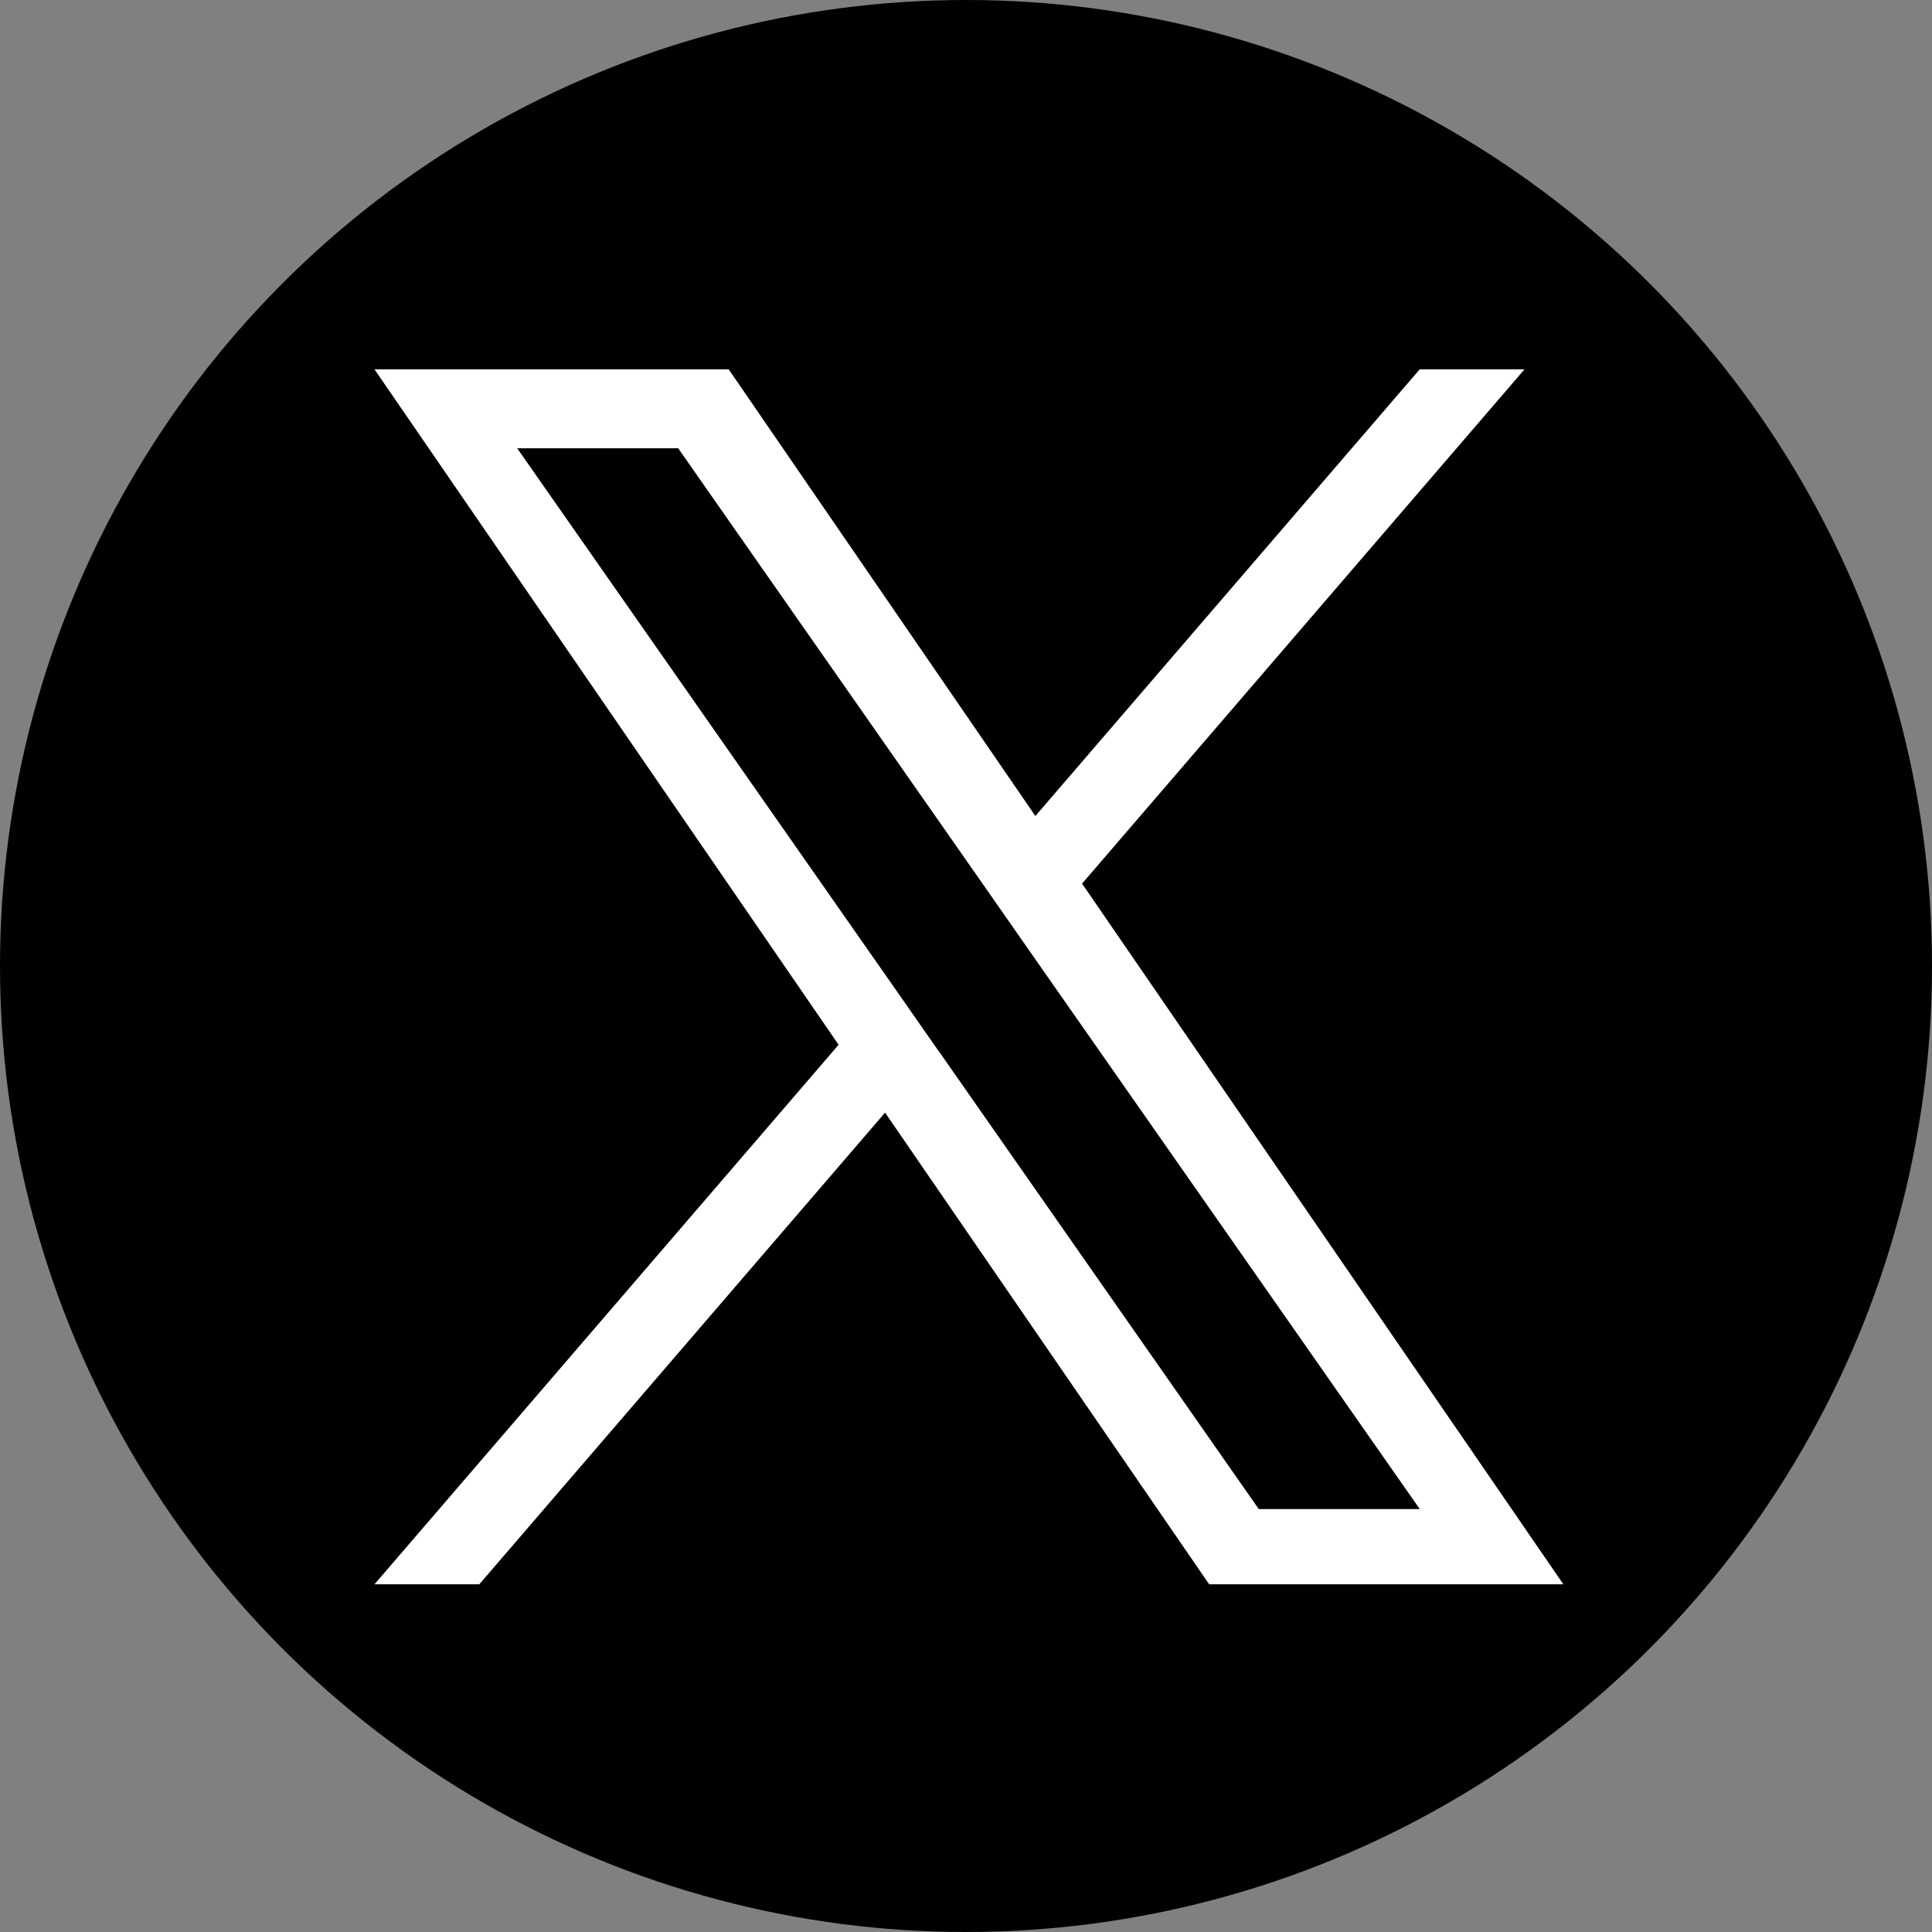 <svg xmlns="http://www.w3.org/2000/svg" width="36" height="36" viewBox="0 0 36 36">
  <rect x="0" y="0" width="36" height="36" fill="#808080" stroke="none"/>
  <g id="icon-x" transform="translate(0 0.477)">
    <circle id="楕円形_1" data-name="楕円形 1" cx="18" cy="18" r="18" transform="translate(0 -0.477)"/>
    <path id="パス_1" data-name="パス 1" d="M245.082,246.586,253.329,237h-1.953l-7.161,8.323L238.5,237h-6.6l8.648,12.586L231.9,259.639h1.953l7.561-8.789,6.039,8.789h6.6l-8.966-13.053Zm-2.675,3.111-.876-1.255-6.972-9.971h3l5.627,8.049.876,1.255,7.315,10.462h-3l-5.967-8.539Z" transform="translate(-224.922 -230.595)" fill="#fff"/>
  </g>
</svg>
